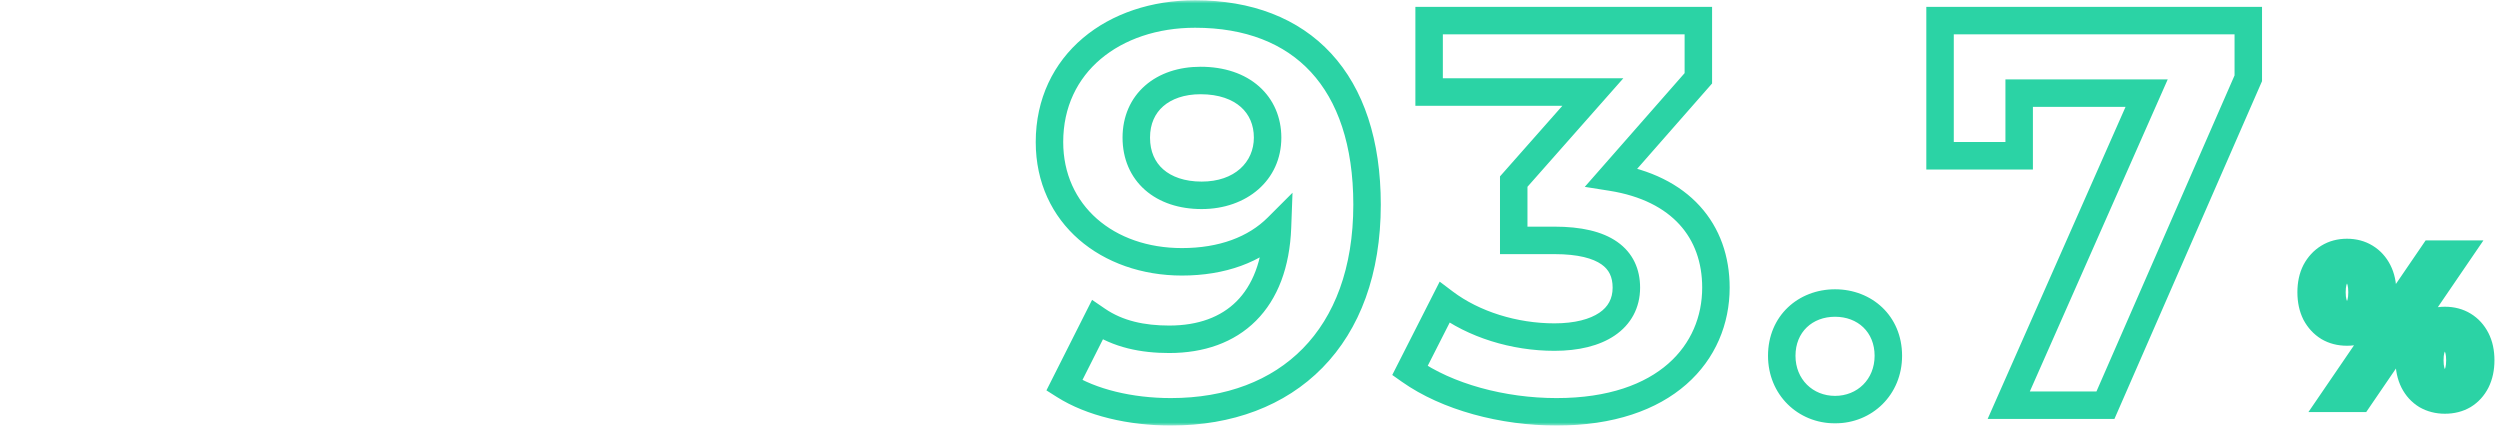 <svg width="364" height="62" viewBox="0 0 364 62" fill="none" xmlns="http://www.w3.org/2000/svg">
<mask id="path-1-outside-1_14223_18377" maskUnits="userSpaceOnUse" x="150" y="0" width="180" height="62" fill="black">
<rect fill="white" x="150" width="180" height="62"/>
<path d="M174.003 2.04C189.523 2.04 199.043 11.72 199.043 29.8C199.043 49.16 187.443 59.96 170.483 59.96C164.563 59.96 158.883 58.6 154.963 56.12L159.763 46.6C162.803 48.68 166.403 49.4 170.243 49.4C179.523 49.4 185.603 43.88 186.003 33.08C182.723 36.36 177.923 38.12 172.083 38.12C161.283 38.12 152.803 31.24 152.803 20.68C152.803 9.24 162.163 2.04 174.003 2.04ZM174.963 28.44C180.643 28.44 184.563 24.92 184.563 20.04C184.563 15.24 180.963 11.72 174.803 11.72C169.283 11.72 165.443 14.92 165.443 20.04C165.443 25.16 169.203 28.44 174.963 28.44ZM234.639 25.8C244.719 27.4 249.839 33.64 249.839 41.88C249.839 51.32 242.559 59.96 226.639 59.96C218.799 59.96 210.719 57.8 205.279 53.96L210.319 44.04C214.559 47.24 220.479 49.08 226.319 49.08C232.799 49.08 236.799 46.44 236.799 41.88C236.799 37.64 233.679 35 226.319 35H220.399V26.44L231.919 13.4H208.079V3H247.279V11.4L234.639 25.8ZM267.183 59.64C262.863 59.64 259.423 56.36 259.423 51.8C259.423 47.16 262.863 44.12 267.183 44.12C271.503 44.12 274.943 47.16 274.943 51.8C274.943 56.36 271.503 59.64 267.183 59.64ZM282.471 3H327.351V11.4L306.551 59H292.471L312.551 13.56H293.991V22.68H282.471V3Z"/>
</mask>
<path d="M154.963 56.12L153.177 55.22L152.36 56.84L153.894 57.81L154.963 56.12ZM159.763 46.6L160.892 44.949L159.006 43.659L157.977 45.7L159.763 46.6ZM186.003 33.08L188.002 33.154L188.19 28.064L184.589 31.666L186.003 33.08ZM174.003 4.04C181.338 4.04 187.014 6.315 190.874 10.497C194.753 14.7 197.043 21.095 197.043 29.8H201.043C201.043 20.425 198.573 12.94 193.813 7.783C189.033 2.605 182.189 0.04 174.003 0.04V4.04ZM197.043 29.8C197.043 39.078 194.271 46.072 189.695 50.74C185.12 55.406 178.533 57.96 170.483 57.96V61.96C179.393 61.96 187.086 59.114 192.551 53.54C198.015 47.968 201.043 39.882 201.043 29.8H197.043ZM170.483 57.96C164.818 57.96 159.542 56.65 156.032 54.43L153.894 57.81C158.224 60.55 164.308 61.96 170.483 61.96V57.96ZM156.749 57.02L161.549 47.5L157.977 45.7L153.177 55.22L156.749 57.02ZM158.634 48.251C162.122 50.637 166.167 51.4 170.243 51.4V47.4C166.639 47.4 163.484 46.723 160.892 44.949L158.634 48.251ZM170.243 51.4C175.283 51.4 179.679 49.892 182.867 46.704C186.048 43.524 187.789 38.909 188.002 33.154L184.004 33.006C183.818 38.051 182.319 41.596 180.039 43.876C177.767 46.148 174.483 47.4 170.243 47.4V51.4ZM184.589 31.666C181.769 34.485 177.527 36.12 172.083 36.12V40.12C178.319 40.12 183.677 38.235 187.417 34.494L184.589 31.666ZM172.083 36.12C162.131 36.12 154.803 29.895 154.803 20.68H150.803C150.803 32.585 160.435 40.12 172.083 40.12V36.12ZM154.803 20.68C154.803 15.552 156.882 11.449 160.254 8.597C163.657 5.72 168.476 4.04 174.003 4.04V0.04C167.69 0.04 161.909 1.96 157.672 5.543C153.405 9.151 150.803 14.368 150.803 20.68H154.803ZM174.963 30.44C181.504 30.44 186.563 26.254 186.563 20.04H182.563C182.563 23.586 179.783 26.44 174.963 26.44V30.44ZM186.563 20.04C186.563 17.113 185.451 14.472 183.32 12.583C181.207 10.711 178.258 9.72 174.803 9.72V13.72C177.508 13.72 179.44 14.489 180.667 15.577C181.875 16.648 182.563 18.167 182.563 20.04H186.563ZM174.803 9.72C171.667 9.72 168.826 10.631 166.738 12.453C164.622 14.3 163.443 16.945 163.443 20.04H167.443C167.443 18.015 168.184 16.5 169.368 15.467C170.58 14.409 172.419 13.72 174.803 13.72V9.72ZM163.443 20.04C163.443 23.121 164.592 25.788 166.722 27.662C168.826 29.512 171.714 30.44 174.963 30.44V26.44C172.453 26.44 170.58 25.728 169.364 24.658C168.175 23.612 167.443 22.079 167.443 20.04H163.443ZM234.639 25.8L233.136 24.481L230.743 27.207L234.326 27.775L234.639 25.8ZM205.279 53.96L203.496 53.054L202.713 54.596L204.126 55.594L205.279 53.96ZM210.319 44.04L211.524 42.444L209.618 41.005L208.536 43.134L210.319 44.04ZM220.399 35H218.399V37H220.399V35ZM220.399 26.44L218.901 25.116L218.399 25.683V26.44H220.399ZM231.919 13.4L233.418 14.724L236.355 11.4H231.919V13.4ZM208.079 13.4H206.079V15.4H208.079V13.4ZM208.079 3V1H206.079V3H208.079ZM247.279 3H249.279V1H247.279V3ZM247.279 11.4L248.782 12.719L249.279 12.153V11.4H247.279ZM234.326 27.775C239.021 28.52 242.37 30.312 244.54 32.696C246.702 35.07 247.839 38.189 247.839 41.88H251.839C251.839 37.331 250.417 33.21 247.498 30.004C244.589 26.808 240.338 24.68 234.953 23.825L234.326 27.775ZM247.839 41.88C247.839 46.068 246.236 50.024 242.891 52.956C239.533 55.9 234.244 57.96 226.639 57.96V61.96C234.955 61.96 241.266 59.7 245.528 55.964C249.803 52.216 251.839 47.133 251.839 41.88H247.839ZM226.639 57.96C219.103 57.96 211.456 55.872 206.433 52.326L204.126 55.594C209.983 59.728 218.496 61.96 226.639 61.96V57.96ZM207.062 54.866L212.102 44.946L208.536 43.134L203.496 53.054L207.062 54.866ZM209.115 45.636C213.743 49.13 220.1 51.08 226.319 51.08V47.08C220.859 47.08 215.375 45.35 211.524 42.444L209.115 45.636ZM226.319 51.08C229.791 51.08 232.855 50.379 235.113 48.844C237.459 47.25 238.799 44.837 238.799 41.88H234.799C234.799 43.483 234.14 44.67 232.865 45.536C231.503 46.461 229.327 47.08 226.319 47.08V51.08ZM238.799 41.88C238.799 39.2 237.773 36.826 235.466 35.212C233.282 33.682 230.181 33 226.319 33V37C229.818 37 231.957 37.638 233.172 38.489C234.266 39.254 234.799 40.319 234.799 41.88H238.799ZM226.319 33H220.399V37H226.319V33ZM222.399 35V26.44H218.399V35H222.399ZM221.898 27.764L233.418 14.724L230.421 12.076L218.901 25.116L221.898 27.764ZM231.919 11.4H208.079V15.4H231.919V11.4ZM210.079 13.4V3H206.079V13.4H210.079ZM208.079 5H247.279V1H208.079V5ZM245.279 3V11.4H249.279V3H245.279ZM245.776 10.081L233.136 24.481L236.142 27.119L248.782 12.719L245.776 10.081ZM267.183 57.64C263.954 57.64 261.423 55.242 261.423 51.8H257.423C257.423 57.478 261.772 61.64 267.183 61.64V57.64ZM261.423 51.8C261.423 48.346 263.884 46.12 267.183 46.12V42.12C261.842 42.12 257.423 45.974 257.423 51.8H261.423ZM267.183 46.12C270.482 46.12 272.943 48.346 272.943 51.8H276.943C276.943 45.974 272.524 42.12 267.183 42.12V46.12ZM272.943 51.8C272.943 55.242 270.412 57.64 267.183 57.64V61.64C272.594 61.64 276.943 57.478 276.943 51.8H272.943ZM282.471 3V1H280.471V3H282.471ZM327.351 3H329.351V1H327.351V3ZM327.351 11.4L329.183 12.201L329.351 11.818V11.4H327.351ZM306.551 59V61H307.859L308.383 59.801L306.551 59ZM292.471 59L290.641 58.192L289.4 61H292.471V59ZM312.551 13.56L314.38 14.368L315.621 11.56H312.551V13.56ZM293.991 13.56V11.56H291.991V13.56H293.991ZM293.991 22.68V24.68H295.991V22.68H293.991ZM282.471 22.68H280.471V24.68H282.471V22.68ZM282.471 5H327.351V1H282.471V5ZM325.351 3V11.4H329.351V3H325.351ZM325.518 10.599L304.718 58.199L308.383 59.801L329.183 12.201L325.518 10.599ZM306.551 57H292.471V61H306.551V57ZM294.3 59.808L314.38 14.368L310.721 12.752L290.641 58.192L294.3 59.808ZM312.551 11.56H293.991V15.56H312.551V11.56ZM291.991 13.56V22.68H295.991V13.56H291.991ZM293.991 20.68H282.471V24.68H293.991V20.68ZM284.471 22.68V3H280.471V22.68H284.471Z" fill="#2BD3A5" mask="url(#path-1-outside-1_14223_18377)"/>
<mask id="path-3-outside-2_14223_18377" maskUnits="userSpaceOnUse" x="334" y="34" width="30" height="27" fill="black">
<rect fill="white" x="334" y="34" width="30" height="27"/>
<path d="M339.891 58L354.231 37H357.801L343.461 58H339.891ZM341.721 48.34C340.701 48.34 339.801 48.11 339.021 47.65C338.241 47.17 337.621 46.5 337.161 45.64C336.721 44.76 336.501 43.73 336.501 42.55C336.501 41.37 336.721 40.35 337.161 39.49C337.621 38.63 338.241 37.96 339.021 37.48C339.801 37 340.701 36.76 341.721 36.76C342.741 36.76 343.641 37 344.421 37.48C345.201 37.96 345.811 38.63 346.251 39.49C346.691 40.35 346.911 41.37 346.911 42.55C346.911 43.73 346.691 44.76 346.251 45.64C345.811 46.5 345.201 47.17 344.421 47.65C343.641 48.11 342.741 48.34 341.721 48.34ZM341.721 45.88C342.381 45.88 342.911 45.61 343.311 45.07C343.711 44.51 343.911 43.67 343.911 42.55C343.911 41.43 343.711 40.6 343.311 40.06C342.911 39.5 342.381 39.22 341.721 39.22C341.081 39.22 340.551 39.5 340.131 40.06C339.731 40.6 339.531 41.43 339.531 42.55C339.531 43.65 339.731 44.48 340.131 45.04C340.551 45.6 341.081 45.88 341.721 45.88ZM355.971 58.24C354.971 58.24 354.071 58.01 353.271 57.55C352.491 57.07 351.881 56.4 351.441 55.54C351.001 54.66 350.781 53.63 350.781 52.45C350.781 51.27 351.001 50.25 351.441 49.39C351.881 48.53 352.491 47.86 353.271 47.38C354.071 46.9 354.971 46.66 355.971 46.66C357.011 46.66 357.921 46.9 358.701 47.38C359.481 47.86 360.091 48.53 360.531 49.39C360.971 50.25 361.191 51.27 361.191 52.45C361.191 53.63 360.971 54.66 360.531 55.54C360.091 56.4 359.481 57.07 358.701 57.55C357.921 58.01 357.011 58.24 355.971 58.24ZM355.971 55.78C356.631 55.78 357.161 55.51 357.561 54.97C357.961 54.41 358.161 53.57 358.161 52.45C358.161 51.35 357.961 50.52 357.561 49.96C357.161 49.4 356.631 49.12 355.971 49.12C355.331 49.12 354.801 49.4 354.381 49.96C353.981 50.5 353.781 51.33 353.781 52.45C353.781 53.57 353.981 54.41 354.381 54.97C354.801 55.51 355.331 55.78 355.971 55.78Z"/>
</mask>
<path d="M339.891 58L338.24 56.872L336.104 60H339.891V58ZM354.231 37V35H353.175L352.58 35.872L354.231 37ZM357.801 37L359.453 38.128L361.589 35H357.801V37ZM343.461 58V60H344.518L345.113 59.128L343.461 58ZM339.021 47.65L337.973 49.353L337.989 49.363L338.005 49.373L339.021 47.65ZM337.161 45.64L335.373 46.534L335.385 46.559L335.398 46.583L337.161 45.64ZM337.161 39.49L335.398 38.547L335.389 38.563L335.381 38.579L337.161 39.49ZM339.021 37.48L340.07 39.183L340.07 39.183L339.021 37.48ZM344.421 37.48L345.47 35.777L344.421 37.48ZM346.251 39.49L348.032 38.579L348.032 38.579L346.251 39.49ZM346.251 45.64L348.032 46.551L348.036 46.543L348.04 46.534L346.251 45.64ZM344.421 47.65L345.437 49.373L345.454 49.363L345.47 49.353L344.421 47.65ZM343.311 45.07L344.919 46.261L344.929 46.247L344.939 46.233L343.311 45.07ZM343.311 40.06L341.684 41.222L341.694 41.237L341.704 41.251L343.311 40.06ZM340.131 40.06L338.531 38.86L338.524 38.87L340.131 40.06ZM340.131 45.04L338.504 46.203L338.517 46.221L338.531 46.24L340.131 45.04ZM353.271 57.55L352.223 59.253L352.249 59.269L352.274 59.284L353.271 57.55ZM351.441 55.54L349.653 56.434L349.657 56.443L349.661 56.451L351.441 55.54ZM351.441 49.39L353.222 50.301L353.222 50.301L351.441 49.39ZM353.271 47.38L352.242 45.665L352.233 45.671L352.223 45.677L353.271 47.38ZM358.701 47.38L357.653 49.083L357.653 49.083L358.701 47.38ZM360.531 49.39L362.312 48.479L362.312 48.479L360.531 49.39ZM360.531 55.54L362.312 56.451L362.316 56.443L362.32 56.434L360.531 55.54ZM358.701 57.55L359.717 59.273L359.734 59.263L359.75 59.253L358.701 57.55ZM357.561 54.97L359.169 56.16L359.179 56.147L359.189 56.133L357.561 54.97ZM354.381 49.96L352.781 48.76L352.774 48.77L354.381 49.96ZM354.381 54.97L352.754 56.133L352.778 56.166L352.803 56.198L354.381 54.97ZM341.543 59.128L355.883 38.128L352.58 35.872L338.24 56.872L341.543 59.128ZM354.231 39H357.801V35H354.231V39ZM356.15 35.872L341.81 56.872L345.113 59.128L359.453 38.128L356.15 35.872ZM343.461 56H339.891V60H343.461V56ZM341.721 46.34C341.013 46.34 340.472 46.184 340.037 45.927L338.005 49.373C339.131 50.036 340.39 50.34 341.721 50.34V46.34ZM340.07 45.947C339.611 45.664 339.229 45.266 338.925 44.697L335.398 46.583C336.014 47.734 336.872 48.676 337.973 49.353L340.07 45.947ZM338.95 44.746C338.674 44.193 338.501 43.481 338.501 42.55H334.501C334.501 43.979 334.769 45.327 335.373 46.534L338.95 44.746ZM338.501 42.55C338.501 41.618 338.675 40.923 338.942 40.401L335.381 38.579C334.768 39.777 334.501 41.122 334.501 42.55H338.501ZM338.925 40.433C339.229 39.864 339.611 39.466 340.07 39.183L337.973 35.777C336.872 36.454 336.014 37.395 335.398 38.547L338.925 40.433ZM340.07 39.183C340.499 38.919 341.028 38.76 341.721 38.76V34.76C340.375 34.76 339.103 35.081 337.973 35.777L340.07 39.183ZM341.721 38.76C342.415 38.76 342.943 38.919 343.373 39.183L345.47 35.777C344.339 35.081 343.068 34.76 341.721 34.76V38.76ZM343.373 39.183C343.824 39.461 344.188 39.849 344.471 40.401L348.032 38.579C347.435 37.411 346.579 36.459 345.47 35.777L343.373 39.183ZM344.471 40.401C344.738 40.923 344.911 41.618 344.911 42.55H348.911C348.911 41.122 348.645 39.777 348.032 38.579L344.471 40.401ZM344.911 42.55C344.911 43.481 344.739 44.193 344.463 44.746L348.04 46.534C348.644 45.327 348.911 43.979 348.911 42.55H344.911ZM344.471 44.729C344.188 45.282 343.824 45.669 343.373 45.947L345.47 49.353C346.579 48.671 347.435 47.718 348.032 46.551L344.471 44.729ZM343.405 45.927C342.971 46.184 342.43 46.34 341.721 46.34V50.34C343.053 50.34 344.312 50.036 345.437 49.373L343.405 45.927ZM341.721 47.88C343.029 47.88 344.149 47.299 344.919 46.261L341.704 43.88C341.683 43.909 341.671 43.918 341.673 43.916C341.674 43.915 341.678 43.913 341.684 43.908C341.69 43.904 341.697 43.9 341.706 43.895C341.715 43.891 341.724 43.887 341.732 43.884C341.74 43.881 341.746 43.88 341.749 43.879C341.757 43.877 341.75 43.88 341.721 43.88V47.88ZM344.939 46.233C345.691 45.18 345.911 43.848 345.911 42.55H341.911C341.911 43.492 341.732 43.84 341.684 43.907L344.939 46.233ZM345.911 42.55C345.911 41.261 345.694 39.916 344.919 38.87L341.704 41.251C341.729 41.284 341.911 41.599 341.911 42.55H345.911ZM344.939 38.898C344.182 37.839 343.059 37.22 341.721 37.22V41.22C341.744 41.22 341.747 41.222 341.734 41.219C341.728 41.218 341.72 41.215 341.71 41.212C341.7 41.208 341.689 41.204 341.68 41.198C341.67 41.193 341.662 41.188 341.656 41.184C341.65 41.18 341.647 41.177 341.646 41.177C341.646 41.176 341.66 41.188 341.684 41.222L344.939 38.898ZM341.721 37.22C340.387 37.22 339.288 37.851 338.531 38.86L341.731 41.26C341.763 41.217 341.785 41.197 341.792 41.191C341.798 41.185 341.794 41.19 341.778 41.198C341.771 41.202 341.762 41.206 341.753 41.21C341.744 41.213 341.735 41.216 341.728 41.218C341.712 41.221 341.708 41.22 341.721 41.22V37.22ZM338.524 38.87C337.749 39.916 337.531 41.261 337.531 42.55H341.531C341.531 41.599 341.714 41.284 341.739 41.251L338.524 38.87ZM337.531 42.55C337.531 43.837 337.756 45.155 338.504 46.203L341.759 43.877C341.707 43.805 341.531 43.463 341.531 42.55H337.531ZM338.531 46.24C339.288 47.249 340.387 47.88 341.721 47.88V43.88C341.708 43.88 341.712 43.879 341.728 43.882C341.735 43.884 341.744 43.887 341.753 43.89C341.762 43.894 341.771 43.898 341.778 43.902C341.794 43.91 341.798 43.915 341.792 43.909C341.785 43.903 341.763 43.883 341.731 43.84L338.531 46.24ZM355.971 56.24C355.291 56.24 354.74 56.087 354.268 55.816L352.274 59.284C353.403 59.933 354.652 60.24 355.971 60.24V56.24ZM354.32 55.847C353.869 55.569 353.505 55.181 353.222 54.629L349.661 56.451C350.258 57.618 351.114 58.571 352.223 59.253L354.32 55.847ZM353.23 54.646C352.954 54.093 352.781 53.381 352.781 52.45H348.781C348.781 53.879 349.049 55.227 349.653 56.434L353.23 54.646ZM352.781 52.45C352.781 51.518 352.955 50.823 353.222 50.301L349.661 48.479C349.048 49.677 348.781 51.022 348.781 52.45H352.781ZM353.222 50.301C353.505 49.748 353.869 49.361 354.32 49.083L352.223 45.677C351.114 46.359 350.258 47.312 349.661 48.479L353.222 50.301ZM354.3 49.095C354.767 48.815 355.307 48.66 355.971 48.66V44.66C354.636 44.66 353.376 44.985 352.242 45.665L354.3 49.095ZM355.971 48.66C356.693 48.66 357.229 48.823 357.653 49.083L359.75 45.677C358.613 44.977 357.33 44.66 355.971 44.66V48.66ZM357.653 49.083C358.104 49.361 358.468 49.748 358.751 50.301L362.312 48.479C361.715 47.312 360.859 46.359 359.75 45.677L357.653 49.083ZM358.751 50.301C359.018 50.823 359.191 51.518 359.191 52.45H363.191C363.191 51.022 362.925 49.677 362.312 48.479L358.751 50.301ZM359.191 52.45C359.191 53.381 359.019 54.093 358.743 54.646L362.32 56.434C362.924 55.227 363.191 53.879 363.191 52.45H359.191ZM358.751 54.629C358.468 55.181 358.104 55.569 357.653 55.847L359.75 59.253C360.859 58.571 361.715 57.618 362.312 56.451L358.751 54.629ZM357.685 55.827C357.257 56.08 356.708 56.24 355.971 56.24V60.24C357.315 60.24 358.586 59.94 359.717 59.273L357.685 55.827ZM355.971 57.78C357.279 57.78 358.399 57.199 359.169 56.16L355.954 53.779C355.933 53.809 355.921 53.818 355.923 53.816C355.924 53.815 355.928 53.813 355.934 53.809C355.94 53.804 355.947 53.8 355.956 53.795C355.965 53.791 355.974 53.787 355.982 53.784C355.99 53.781 355.996 53.78 355.999 53.779C356.007 53.777 356 53.78 355.971 53.78V57.78ZM359.189 56.133C359.941 55.08 360.161 53.748 360.161 52.45H356.161C356.161 53.392 355.982 53.74 355.934 53.807L359.189 56.133ZM360.161 52.45C360.161 51.163 359.937 49.845 359.189 48.797L355.934 51.123C355.986 51.195 356.161 51.537 356.161 52.45H360.161ZM359.189 48.797C358.432 47.739 357.309 47.12 355.971 47.12V51.12C355.994 51.12 355.997 51.122 355.984 51.119C355.978 51.118 355.97 51.115 355.96 51.112C355.95 51.108 355.939 51.104 355.93 51.098C355.92 51.093 355.912 51.088 355.906 51.084C355.9 51.08 355.897 51.077 355.896 51.077C355.896 51.076 355.91 51.088 355.934 51.123L359.189 48.797ZM355.971 47.12C354.637 47.12 353.538 47.751 352.781 48.76L355.981 51.16C356.013 51.117 356.035 51.097 356.042 51.091C356.048 51.085 356.044 51.09 356.028 51.098C356.021 51.102 356.012 51.106 356.003 51.11C355.994 51.113 355.985 51.116 355.978 51.118C355.962 51.121 355.958 51.12 355.971 51.12V47.12ZM352.774 48.77C351.999 49.816 351.781 51.161 351.781 52.45H355.781C355.781 51.499 355.964 51.184 355.989 51.151L352.774 48.77ZM351.781 52.45C351.781 53.748 352.002 55.08 352.754 56.133L356.009 53.807C355.961 53.74 355.781 53.392 355.781 52.45H351.781ZM352.803 56.198C353.571 57.186 354.667 57.78 355.971 57.78V53.78C355.953 53.78 355.951 53.778 355.962 53.781C355.967 53.782 355.973 53.783 355.981 53.786C355.988 53.789 355.995 53.792 356.002 53.795C356.016 53.803 356.02 53.807 356.015 53.803C356.009 53.797 355.99 53.78 355.96 53.742L352.803 56.198Z" fill="#2BD3A5" mask="url(#path-3-outside-2_14223_18377)"/>
</svg>
